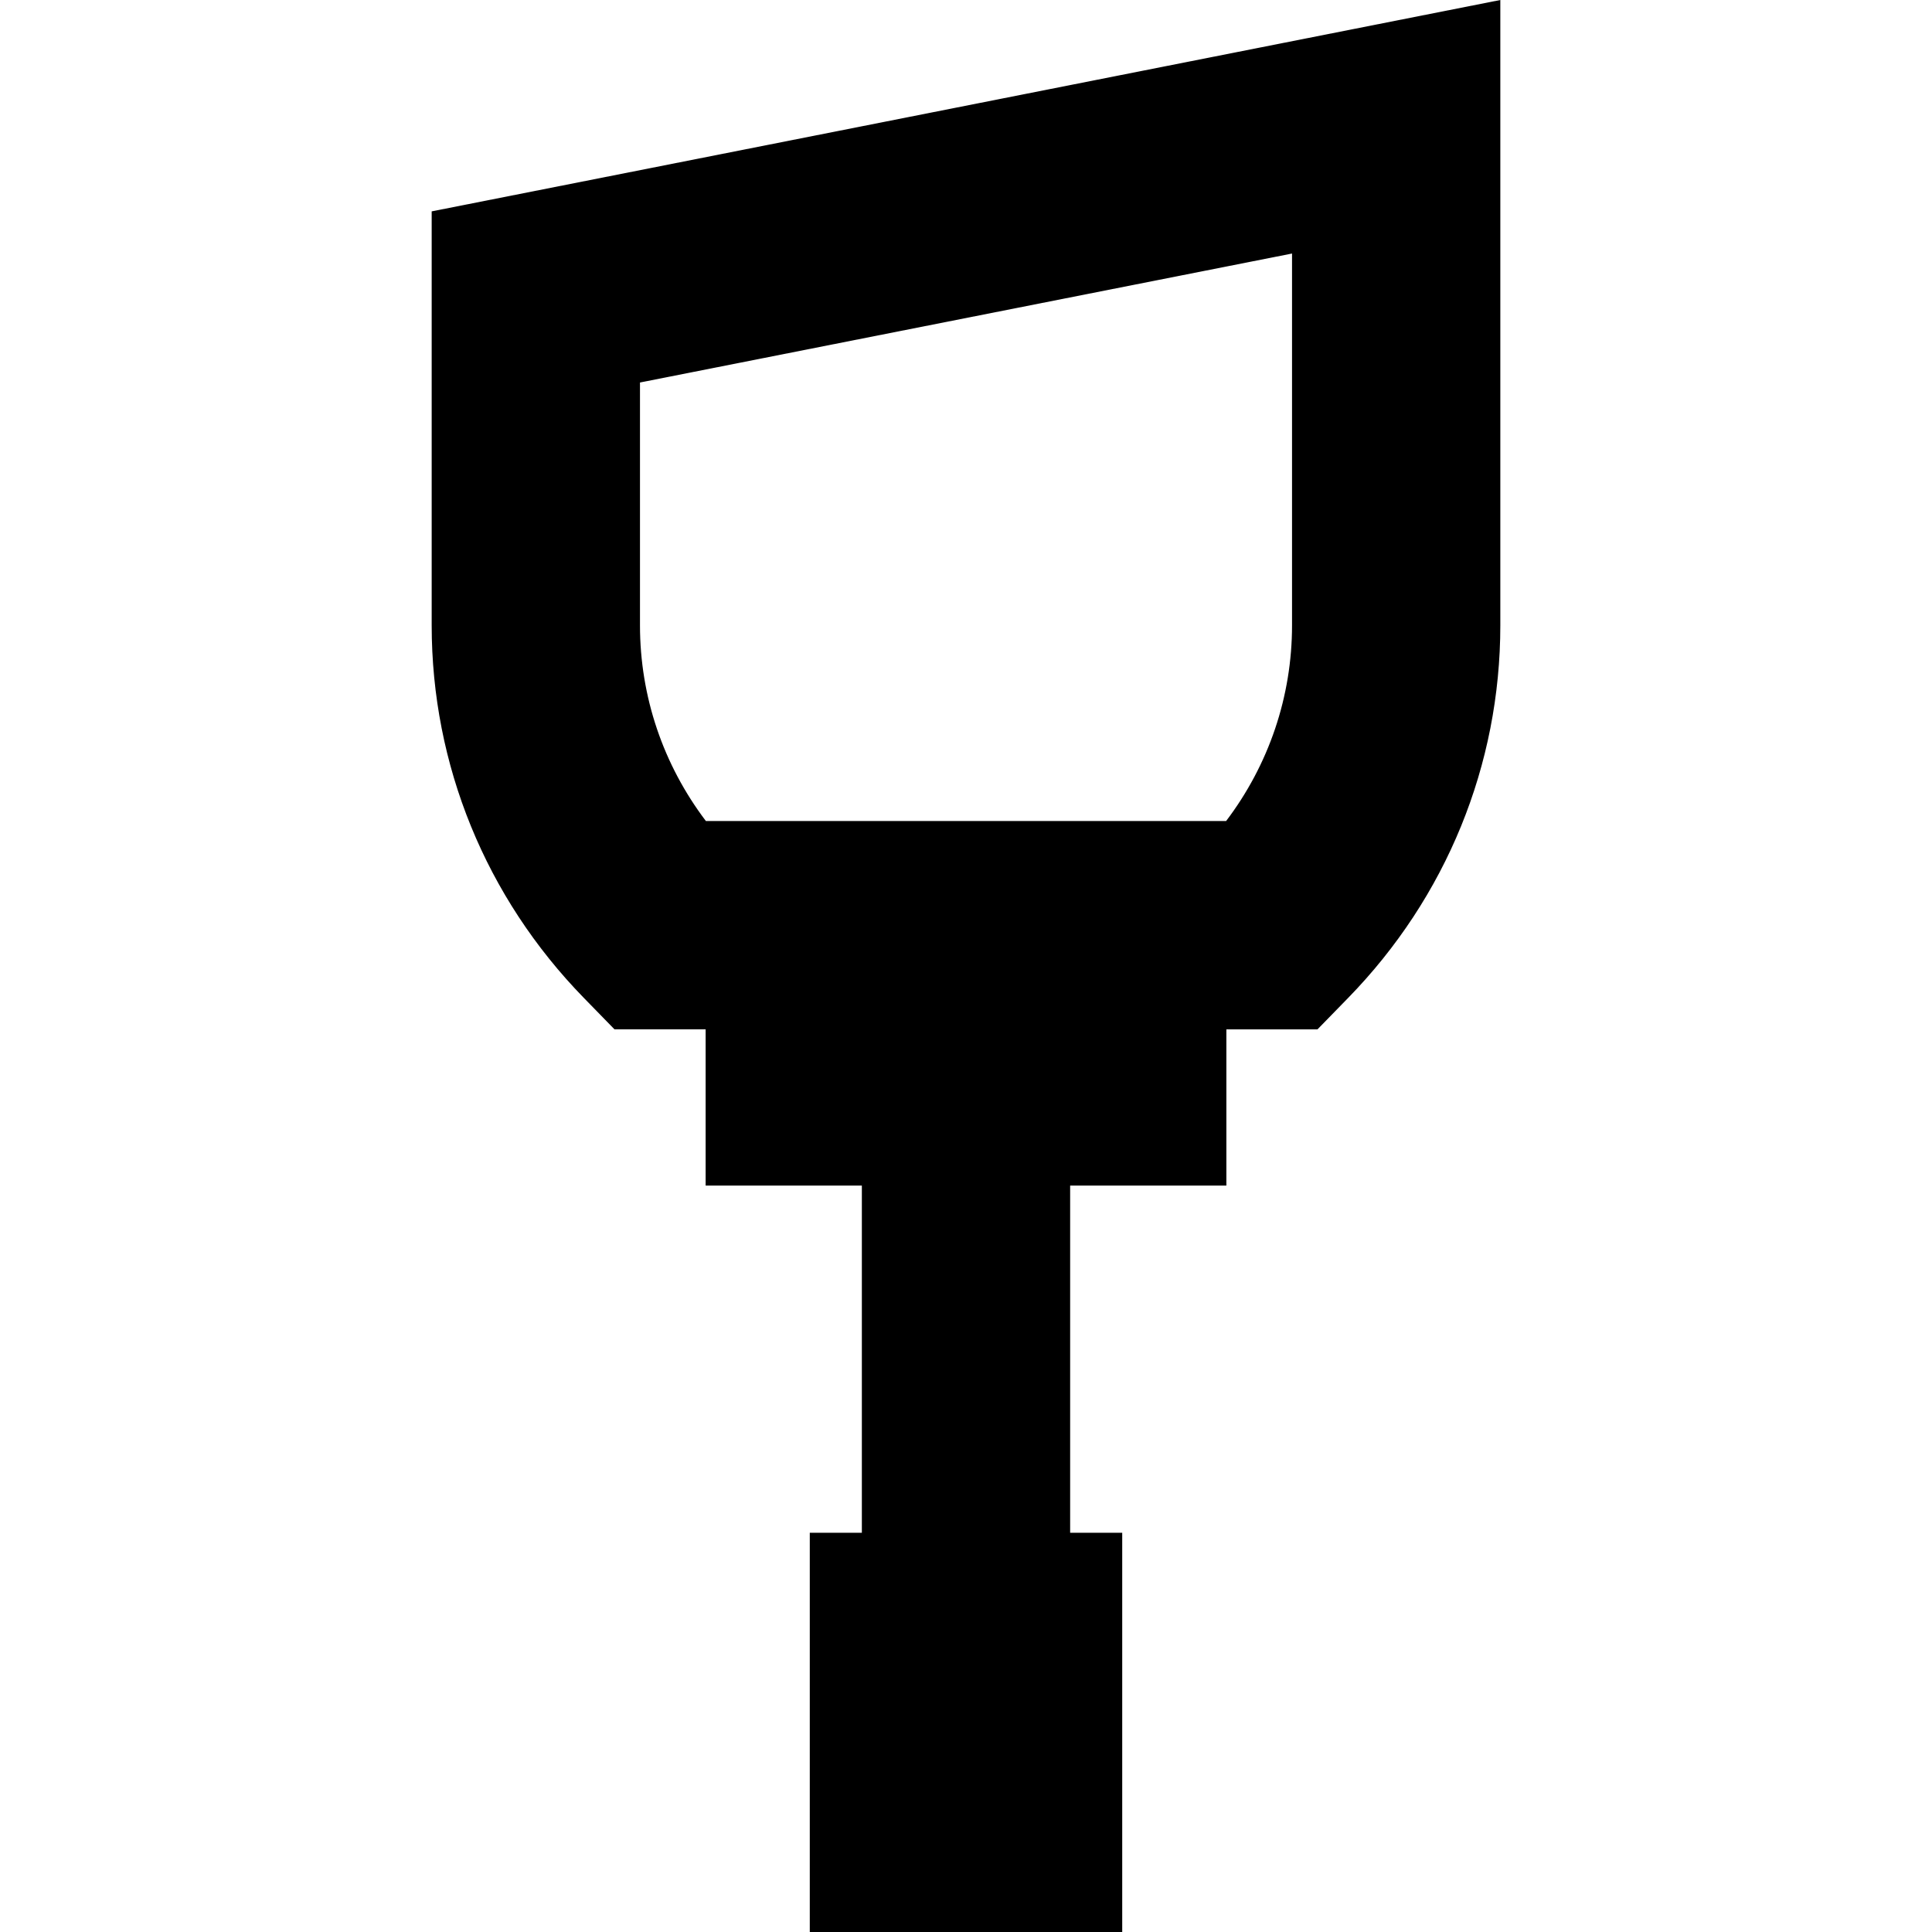 <?xml version='1.0' encoding='iso-8859-1'?>
<svg version="1.1" xmlns="http://www.w3.org/2000/svg" viewBox="0 0 371.015 371.015" xmlns:xlink="http://www.w3.org/1999/xlink" enable-background="new 0 0 371.015 371.015">
  <path d="m235.508,227.672v-30h17.501l5.887-6.037c18.844-19.323 29.221-44.731 29.221-71.544v-120.091l-205.218,40.591v79.5c0,26.813 10.377,52.221 29.221,71.544l5.887,6.037h17.501v30h30v66.672h-10v76.672h60v-76.672h-10v-66.672h30zm-112.609-154.218l125.218-24.767v71.403c0,13.666-4.448,26.751-12.66,37.581h-99.898c-8.211-10.83-12.66-23.915-12.66-37.581v-46.636z"/>
</svg>
